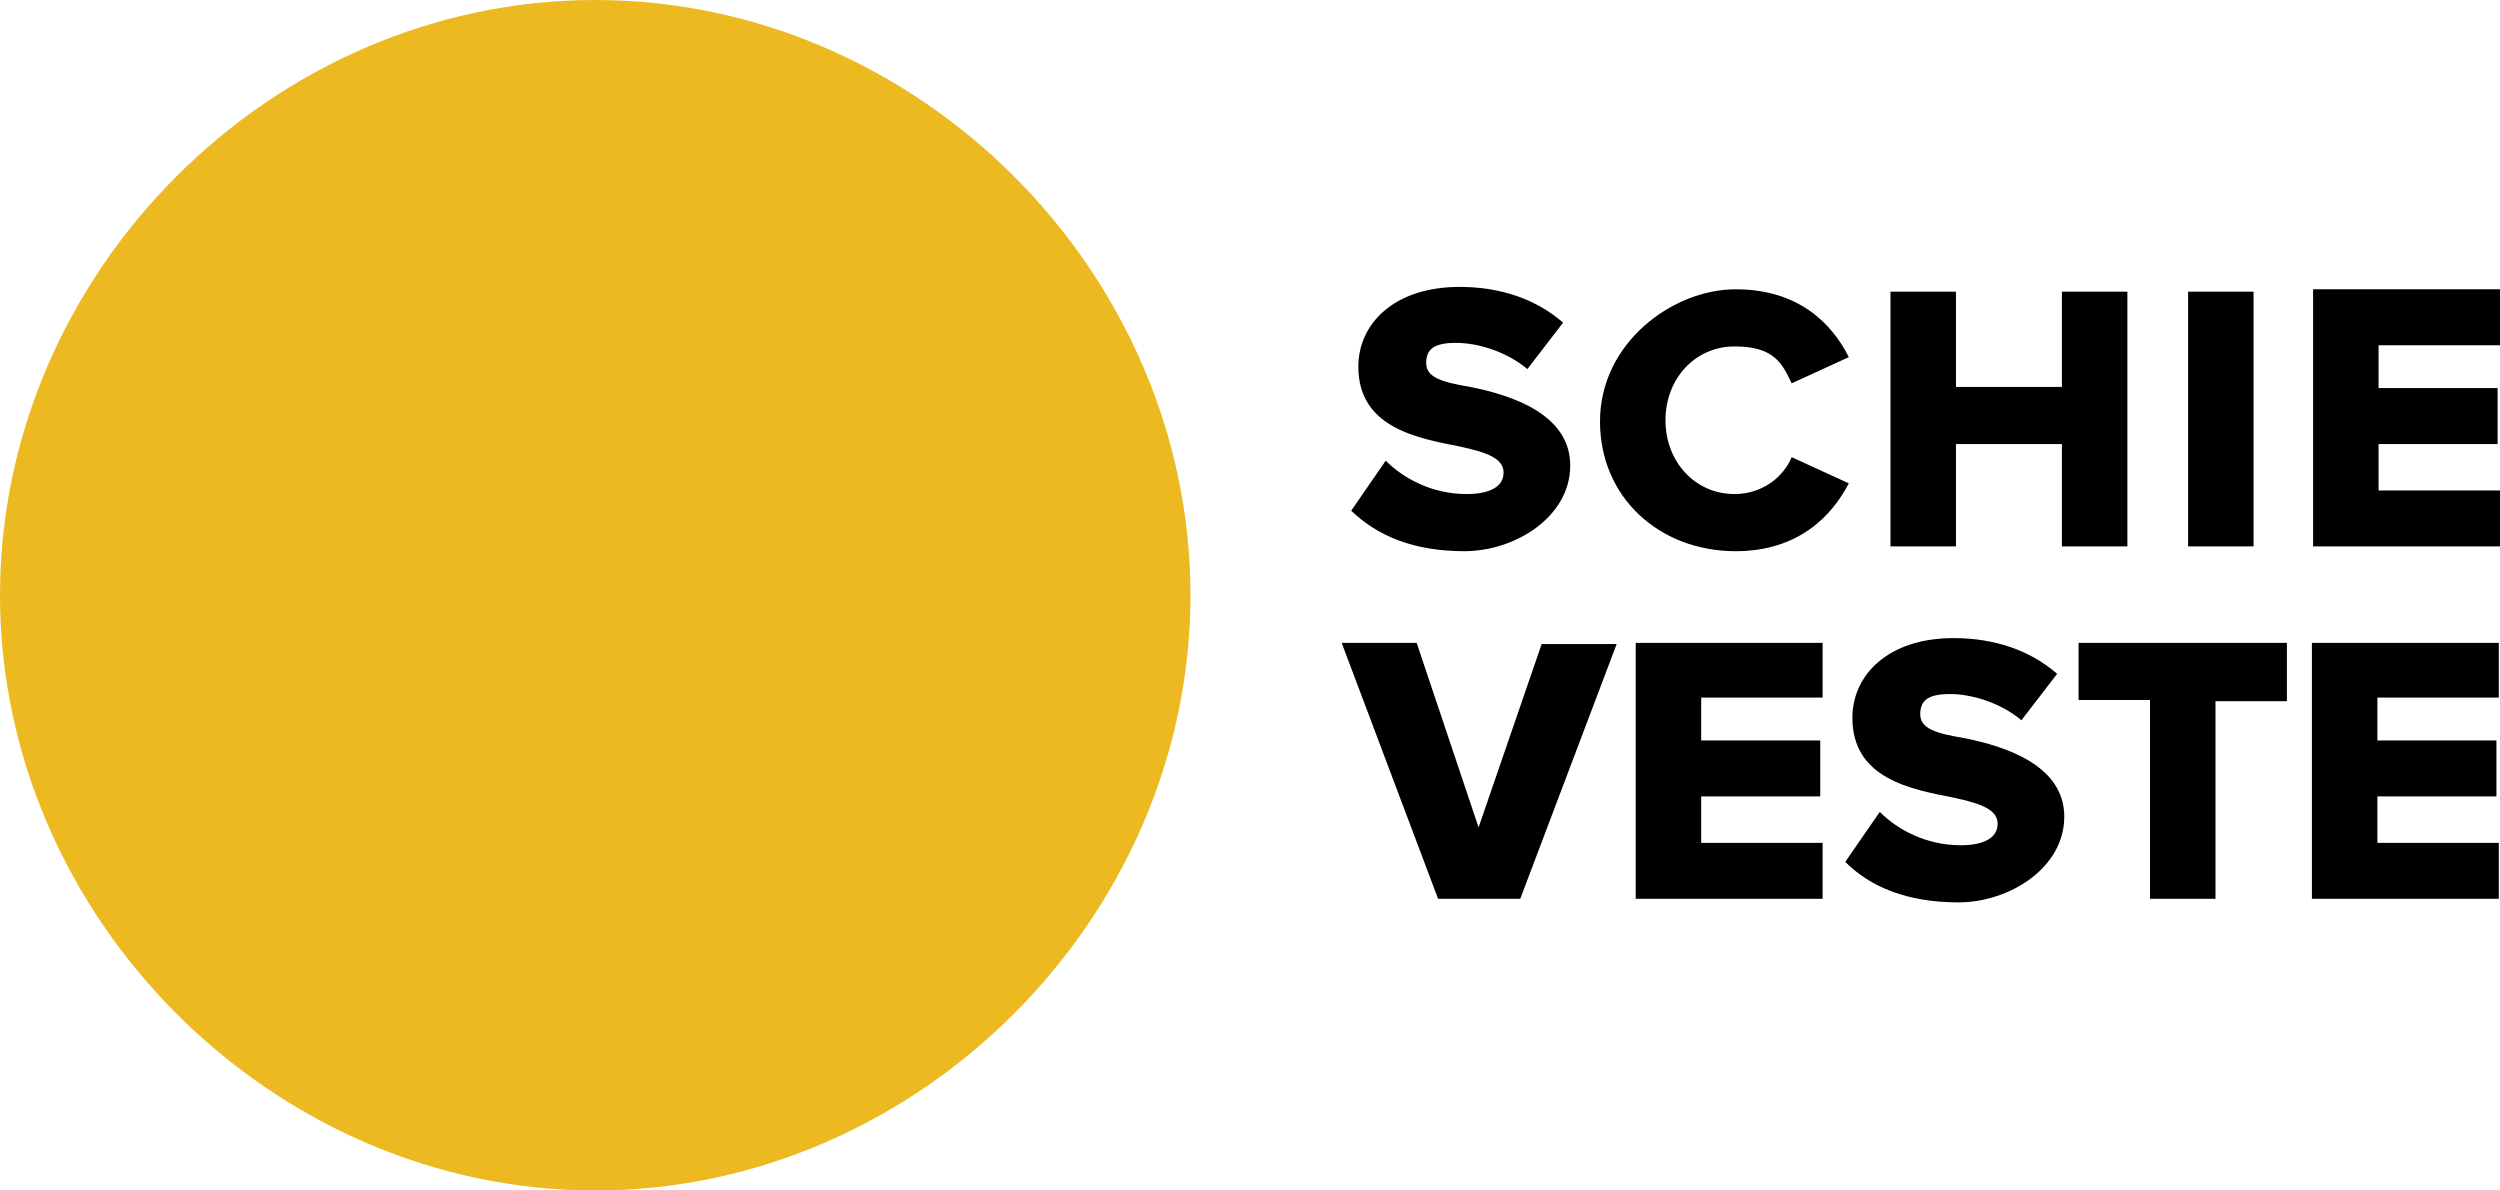 <?xml version="1.0" encoding="UTF-8"?>
<svg id="Laag_1" xmlns="http://www.w3.org/2000/svg" xmlns:xlink="http://www.w3.org/1999/xlink" version="1.1" viewBox="0 0 210 100">
  <!-- Generator: Adobe Illustrator 29.2.0, SVG Export Plug-In . SVG Version: 2.1.0 Build 108)  -->
  <defs>
    <style>
      .st0 {
        fill: #ecb920;
      }
    </style>
  </defs>
  <path class="st0" d="M0,50c0,27.1,22.9,50,50,50s50-22.9,50-50S77.2,0,50,0,0,22.9,0,50"/>
  <g>
    <path d="M194.2,75.5h15.7v-4.7h-10.2v-3.9h10v-4.7h-10v-3.6h10.2v-4.6h-15.7v21.5ZM180.6,75.5h5.5v-16.6h6v-4.9h-17.5v4.8h6v16.7ZM155,72.4c2.1,2.1,5.2,3.4,9.5,3.4s8.9-2.9,8.9-7.2-4.9-5.9-8.4-6.6c-2.4-.4-3.7-.8-3.7-2s.7-1.7,2.5-1.7,4.2.7,6,2.2l3-3.9c-2.3-2-5.3-3-8.7-3-5.5,0-8.5,3.1-8.5,6.7,0,5.1,4.9,6,8.5,6.7,2.3.5,3.7,1,3.7,2.2s-1.2,1.8-3.1,1.8c-2.9,0-5.3-1.3-6.8-2.8l-2.9,4.2ZM137.4,75.5h15.7v-4.7h-10.2v-3.9h10v-4.7h-10v-3.6h10.2v-4.6h-15.7v21.5ZM120.8,75.5h6.9l8.1-21.4h-6.3l-5.3,15.4-5.2-15.5h-6.3l8.1,21.5Z"/>
    <path d="M194.3,45.9h15.7v-4.7h-10.2v-3.9h10v-4.7h-10v-3.6h10.2v-4.7h-15.7v21.6ZM183.8,45.9h5.5v-21.4h-5.5v21.4ZM173.2,45.9h5.5v-21.4h-5.5v8h-8.9v-8h-5.5v21.4h5.5v-8.6h8.9v8.6ZM145.8,46.3c5.3,0,8.1-3,9.5-5.7l-4.8-2.2c-.7,1.7-2.5,3.1-4.8,3.1-3.3,0-5.8-2.7-5.8-6.2s2.5-6.2,5.8-6.2,4,1.4,4.8,3.1l4.8-2.2c-1.4-2.8-4.2-5.7-9.5-5.7s-11.4,4.5-11.4,11.1c0,6.4,5,10.9,11.4,10.9M113.5,42.9c2.2,2.1,5.2,3.4,9.5,3.4s8.9-2.9,8.9-7.2-4.9-5.9-8.4-6.6c-2.4-.4-3.7-.8-3.7-2s.7-1.7,2.5-1.7,4.2.7,6,2.2l3-3.9c-2.3-2-5.3-3-8.7-3-5.5,0-8.5,3.1-8.5,6.7,0,5.1,4.9,6,8.5,6.7,2.3.5,3.7,1,3.7,2.2s-1.2,1.8-3.1,1.8c-2.9,0-5.3-1.3-6.8-2.8l-2.9,4.2Z"/>
  </g>
</svg>